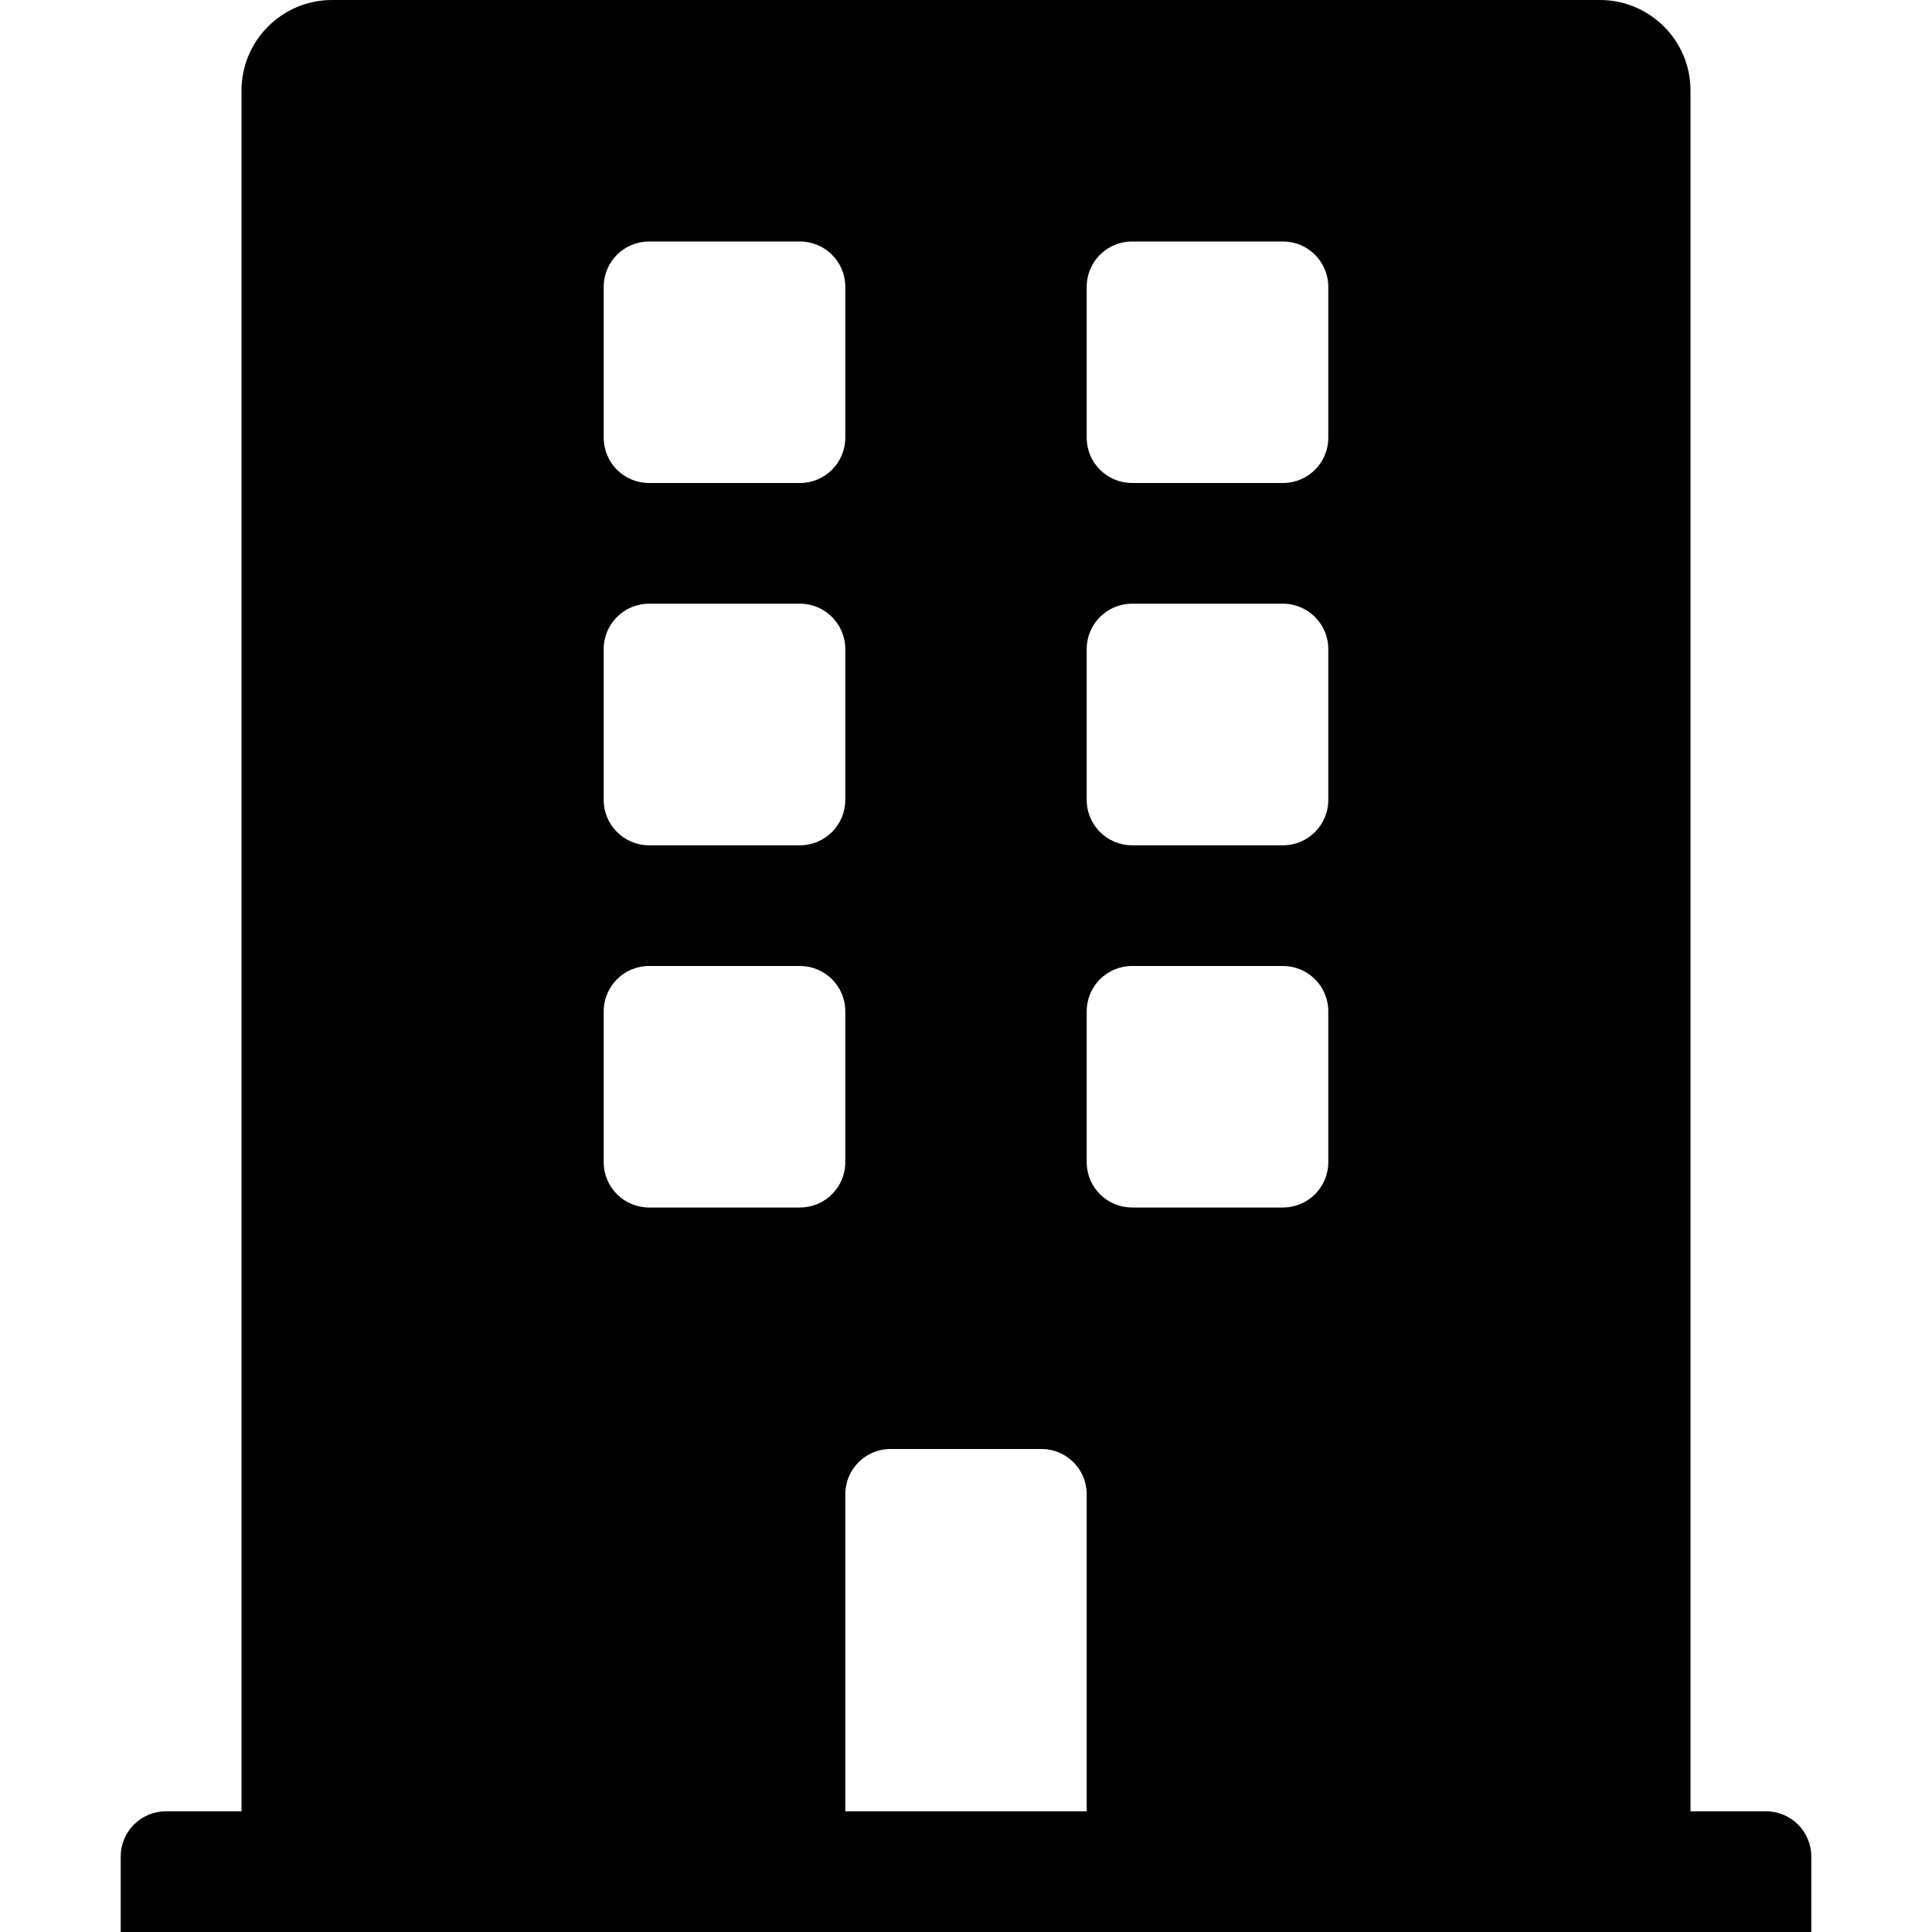 <svg width="25" height="25" viewBox="0 0 25 25" fill="none" xmlns="http://www.w3.org/2000/svg">
<path d="M22.852 23.438H21.875V1.172C21.875 0.525 21.35 0 20.703 0H4.297C3.65 0 3.125 0.525 3.125 1.172V23.438H2.148C1.825 23.438 1.562 23.7 1.562 24.023V25H23.438V24.023C23.438 23.7 23.175 23.438 22.852 23.438ZM7.812 3.711C7.812 3.387 8.075 3.125 8.398 3.125H10.352C10.675 3.125 10.938 3.387 10.938 3.711V5.664C10.938 5.988 10.675 6.25 10.352 6.25H8.398C8.075 6.25 7.812 5.988 7.812 5.664V3.711ZM7.812 8.398C7.812 8.075 8.075 7.812 8.398 7.812H10.352C10.675 7.812 10.938 8.075 10.938 8.398V10.352C10.938 10.675 10.675 10.938 10.352 10.938H8.398C8.075 10.938 7.812 10.675 7.812 10.352V8.398ZM10.352 15.625H8.398C8.075 15.625 7.812 15.363 7.812 15.039V13.086C7.812 12.762 8.075 12.5 8.398 12.5H10.352C10.675 12.5 10.938 12.762 10.938 13.086V15.039C10.938 15.363 10.675 15.625 10.352 15.625ZM14.062 23.438H10.938V19.336C10.938 19.012 11.2 18.75 11.523 18.75H13.477C13.8 18.75 14.062 19.012 14.062 19.336V23.438ZM17.188 15.039C17.188 15.363 16.925 15.625 16.602 15.625H14.648C14.325 15.625 14.062 15.363 14.062 15.039V13.086C14.062 12.762 14.325 12.5 14.648 12.5H16.602C16.925 12.5 17.188 12.762 17.188 13.086V15.039ZM17.188 10.352C17.188 10.675 16.925 10.938 16.602 10.938H14.648C14.325 10.938 14.062 10.675 14.062 10.352V8.398C14.062 8.075 14.325 7.812 14.648 7.812H16.602C16.925 7.812 17.188 8.075 17.188 8.398V10.352ZM17.188 5.664C17.188 5.988 16.925 6.25 16.602 6.25H14.648C14.325 6.25 14.062 5.988 14.062 5.664V3.711C14.062 3.387 14.325 3.125 14.648 3.125H16.602C16.925 3.125 17.188 3.387 17.188 3.711V5.664Z" fill="black"/>
</svg>
